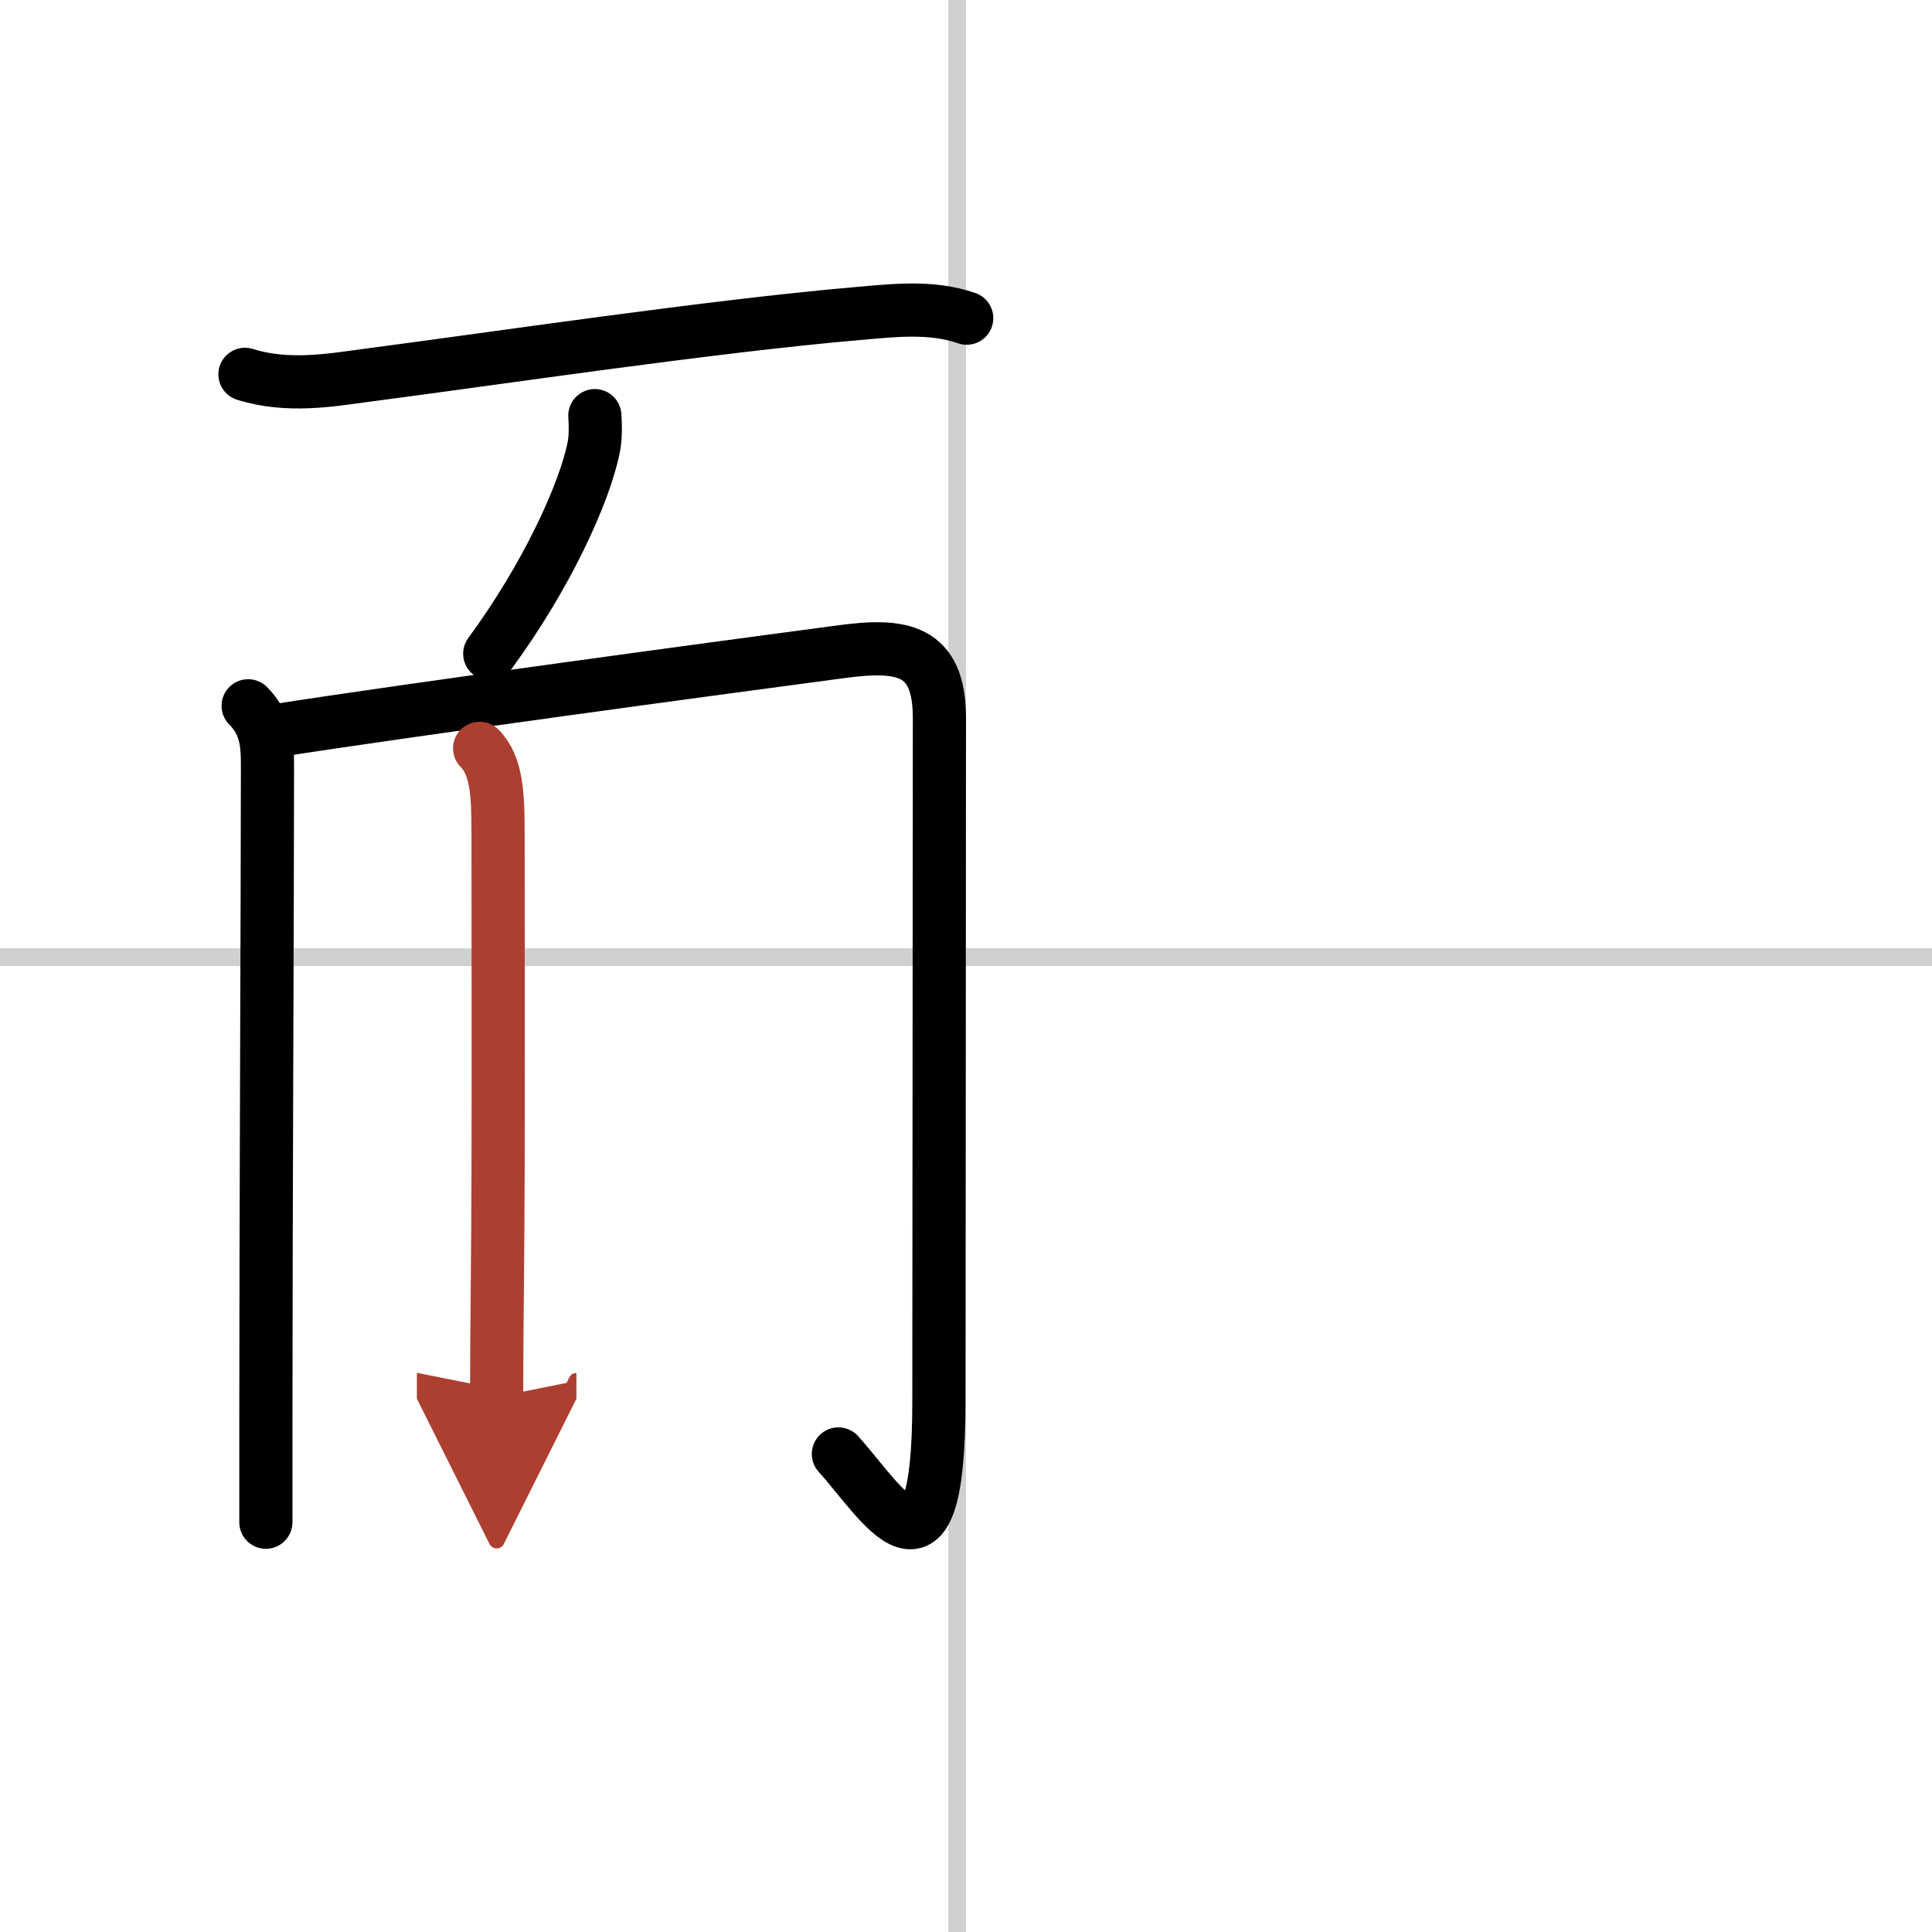 <svg width="400" height="400" viewBox="0 0 109 109" xmlns="http://www.w3.org/2000/svg"><defs><marker id="a" markerWidth="4" orient="auto" refX="1" refY="5" viewBox="0 0 10 10"><polyline points="0 0 10 5 0 10 1 5" fill="#ad3f31" stroke="#ad3f31"/></marker></defs><g fill="none" stroke="#000" stroke-linecap="round" stroke-linejoin="round" stroke-width="3"><rect width="100%" height="100%" fill="#fff" stroke="#fff"/><line x1="54" x2="54" y2="109" stroke="#d0d0d0" stroke-width="1"/><line x2="109" y1="54" y2="54" stroke="#d0d0d0" stroke-width="1"/><path d="m13.82 21.12c2.43 0.76 4.86 0.32 6.82 0.06 7.19-0.94 19.6-2.79 27.75-3.49 2.06-0.18 4.16-0.43 6.15 0.26"/><path d="m33.56 23.45c0.03 0.44 0.06 1.14-0.06 1.77-0.51 2.59-2.68 7.33-5.87 11.66"/><path d="m14 39.82c1.15 1.15 1.09 2.43 1.09 3.78 0 6.4-0.09 25.54-0.09 36.58v5.7"/><path d="M15.38,41.25c7.72-1.21,25.87-3.66,32.14-4.49C50.86,36.32,53,36.6,53,40.5c0,6.8-0.03,32.25-0.03,38.59c0,11.41-3.21,5.66-5.67,2.94"/><path d="m27.06 42.22c0.98 0.98 1.04 2.65 1.04 4.82 0 9.34 0.04 17.34-0.04 25.46-0.02 2.07-0.04 4.16-0.04 6.31" marker-end="url(#a)" stroke="#ad3f31"/></g></svg>
